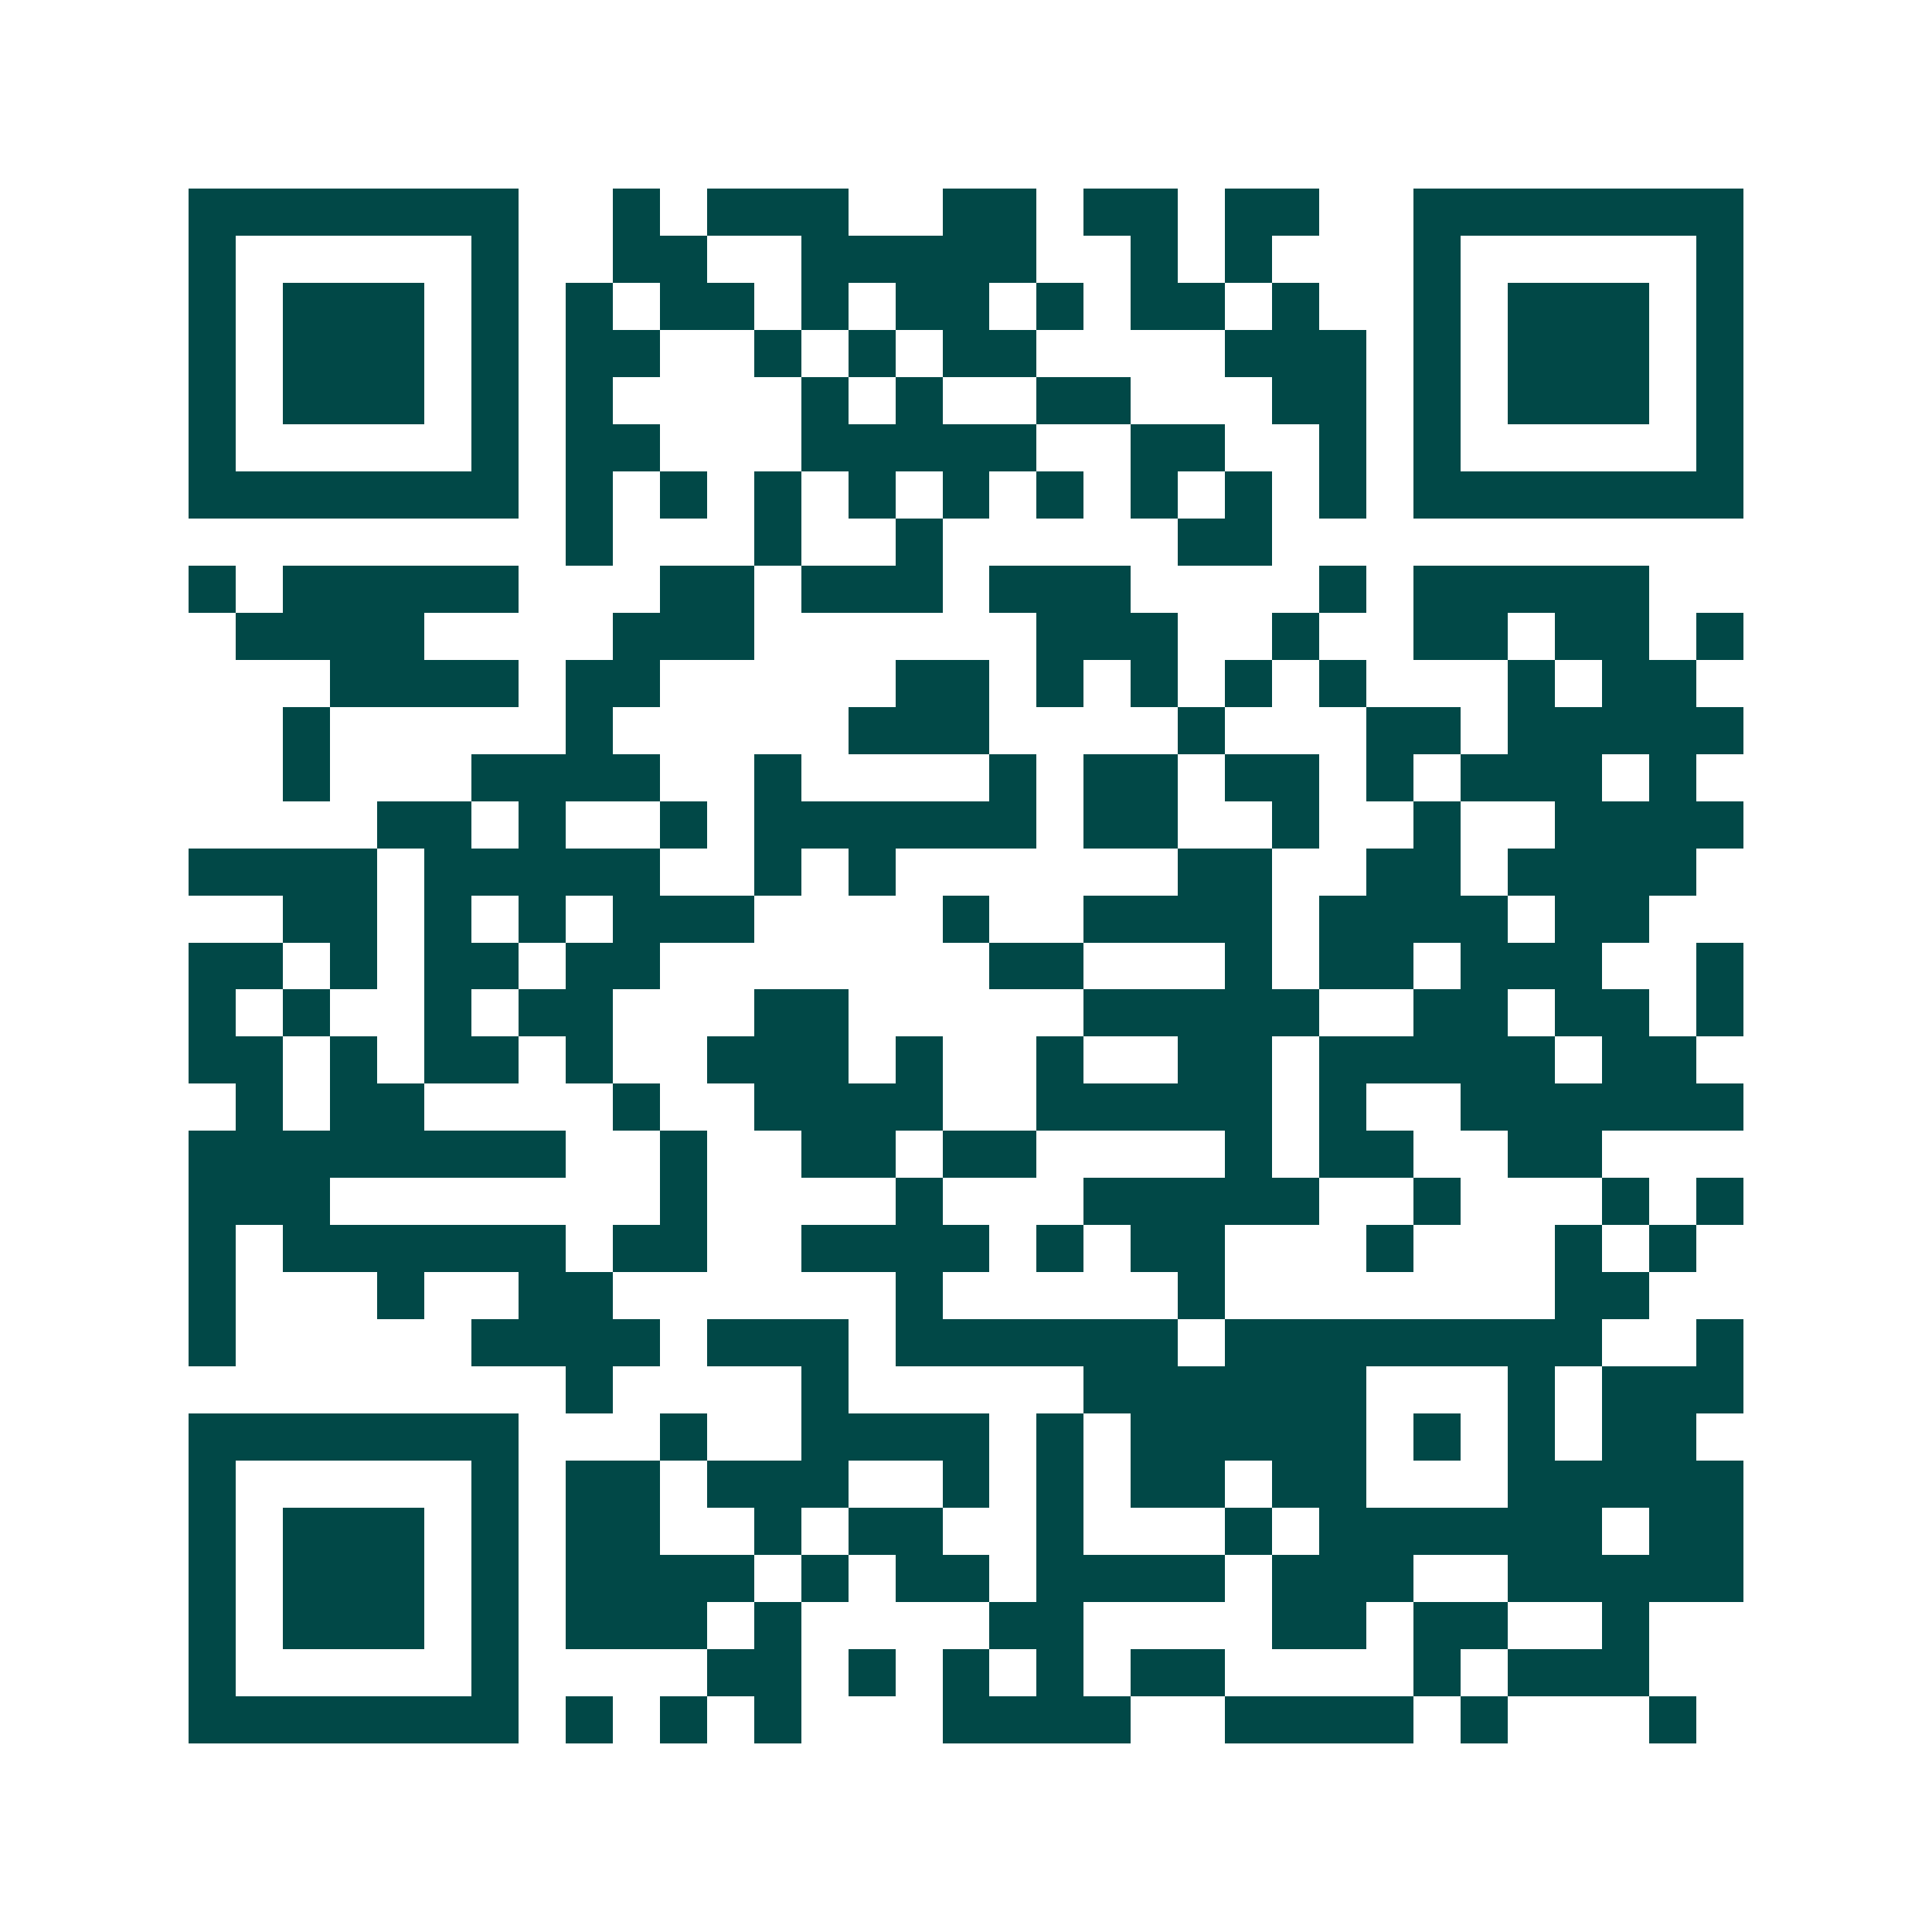 <svg xmlns="http://www.w3.org/2000/svg" width="200" height="200" viewBox="0 0 41 41" shape-rendering="crispEdges"><path fill="#ffffff" d="M0 0h41v41H0z"/><path stroke="#014847" d="M4 4.5h7m2 0h1m1 0h3m2 0h2m1 0h2m1 0h2m2 0h7M4 5.5h1m5 0h1m2 0h2m2 0h5m2 0h1m1 0h1m3 0h1m5 0h1M4 6.5h1m1 0h3m1 0h1m1 0h1m1 0h2m1 0h1m1 0h2m1 0h1m1 0h2m1 0h1m2 0h1m1 0h3m1 0h1M4 7.5h1m1 0h3m1 0h1m1 0h2m2 0h1m1 0h1m1 0h2m4 0h3m1 0h1m1 0h3m1 0h1M4 8.5h1m1 0h3m1 0h1m1 0h1m4 0h1m1 0h1m2 0h2m3 0h2m1 0h1m1 0h3m1 0h1M4 9.5h1m5 0h1m1 0h2m3 0h5m2 0h2m2 0h1m1 0h1m5 0h1M4 10.5h7m1 0h1m1 0h1m1 0h1m1 0h1m1 0h1m1 0h1m1 0h1m1 0h1m1 0h1m1 0h7M12 11.5h1m3 0h1m2 0h1m5 0h2M4 12.5h1m1 0h5m3 0h2m1 0h3m1 0h3m4 0h1m1 0h5M5 13.5h4m4 0h3m6 0h3m2 0h1m2 0h2m1 0h2m1 0h1M7 14.5h4m1 0h2m5 0h2m1 0h1m1 0h1m1 0h1m1 0h1m3 0h1m1 0h2M6 15.5h1m5 0h1m5 0h3m4 0h1m3 0h2m1 0h5M6 16.5h1m3 0h4m2 0h1m4 0h1m1 0h2m1 0h2m1 0h1m1 0h3m1 0h1M8 17.5h2m1 0h1m2 0h1m1 0h6m1 0h2m2 0h1m2 0h1m2 0h4M4 18.5h4m1 0h5m2 0h1m1 0h1m6 0h2m2 0h2m1 0h4M6 19.5h2m1 0h1m1 0h1m1 0h3m4 0h1m2 0h4m1 0h4m1 0h2M4 20.5h2m1 0h1m1 0h2m1 0h2m7 0h2m3 0h1m1 0h2m1 0h3m2 0h1M4 21.5h1m1 0h1m2 0h1m1 0h2m3 0h2m5 0h5m2 0h2m1 0h2m1 0h1M4 22.5h2m1 0h1m1 0h2m1 0h1m2 0h3m1 0h1m2 0h1m2 0h2m1 0h5m1 0h2M5 23.5h1m1 0h2m4 0h1m2 0h4m2 0h5m1 0h1m2 0h6M4 24.5h8m2 0h1m2 0h2m1 0h2m4 0h1m1 0h2m2 0h2M4 25.5h3m7 0h1m4 0h1m3 0h5m2 0h1m3 0h1m1 0h1M4 26.5h1m1 0h6m1 0h2m2 0h4m1 0h1m1 0h2m3 0h1m3 0h1m1 0h1M4 27.5h1m3 0h1m2 0h2m6 0h1m5 0h1m7 0h2M4 28.5h1m5 0h4m1 0h3m1 0h6m1 0h8m2 0h1M12 29.5h1m4 0h1m5 0h6m3 0h1m1 0h3M4 30.5h7m3 0h1m2 0h4m1 0h1m1 0h5m1 0h1m1 0h1m1 0h2M4 31.5h1m5 0h1m1 0h2m1 0h3m2 0h1m1 0h1m1 0h2m1 0h2m3 0h5M4 32.5h1m1 0h3m1 0h1m1 0h2m2 0h1m1 0h2m2 0h1m3 0h1m1 0h6m1 0h2M4 33.5h1m1 0h3m1 0h1m1 0h4m1 0h1m1 0h2m1 0h4m1 0h3m2 0h5M4 34.5h1m1 0h3m1 0h1m1 0h3m1 0h1m4 0h2m4 0h2m1 0h2m2 0h1M4 35.5h1m5 0h1m4 0h2m1 0h1m1 0h1m1 0h1m1 0h2m4 0h1m1 0h3M4 36.5h7m1 0h1m1 0h1m1 0h1m3 0h4m2 0h4m1 0h1m3 0h1"/></svg>
